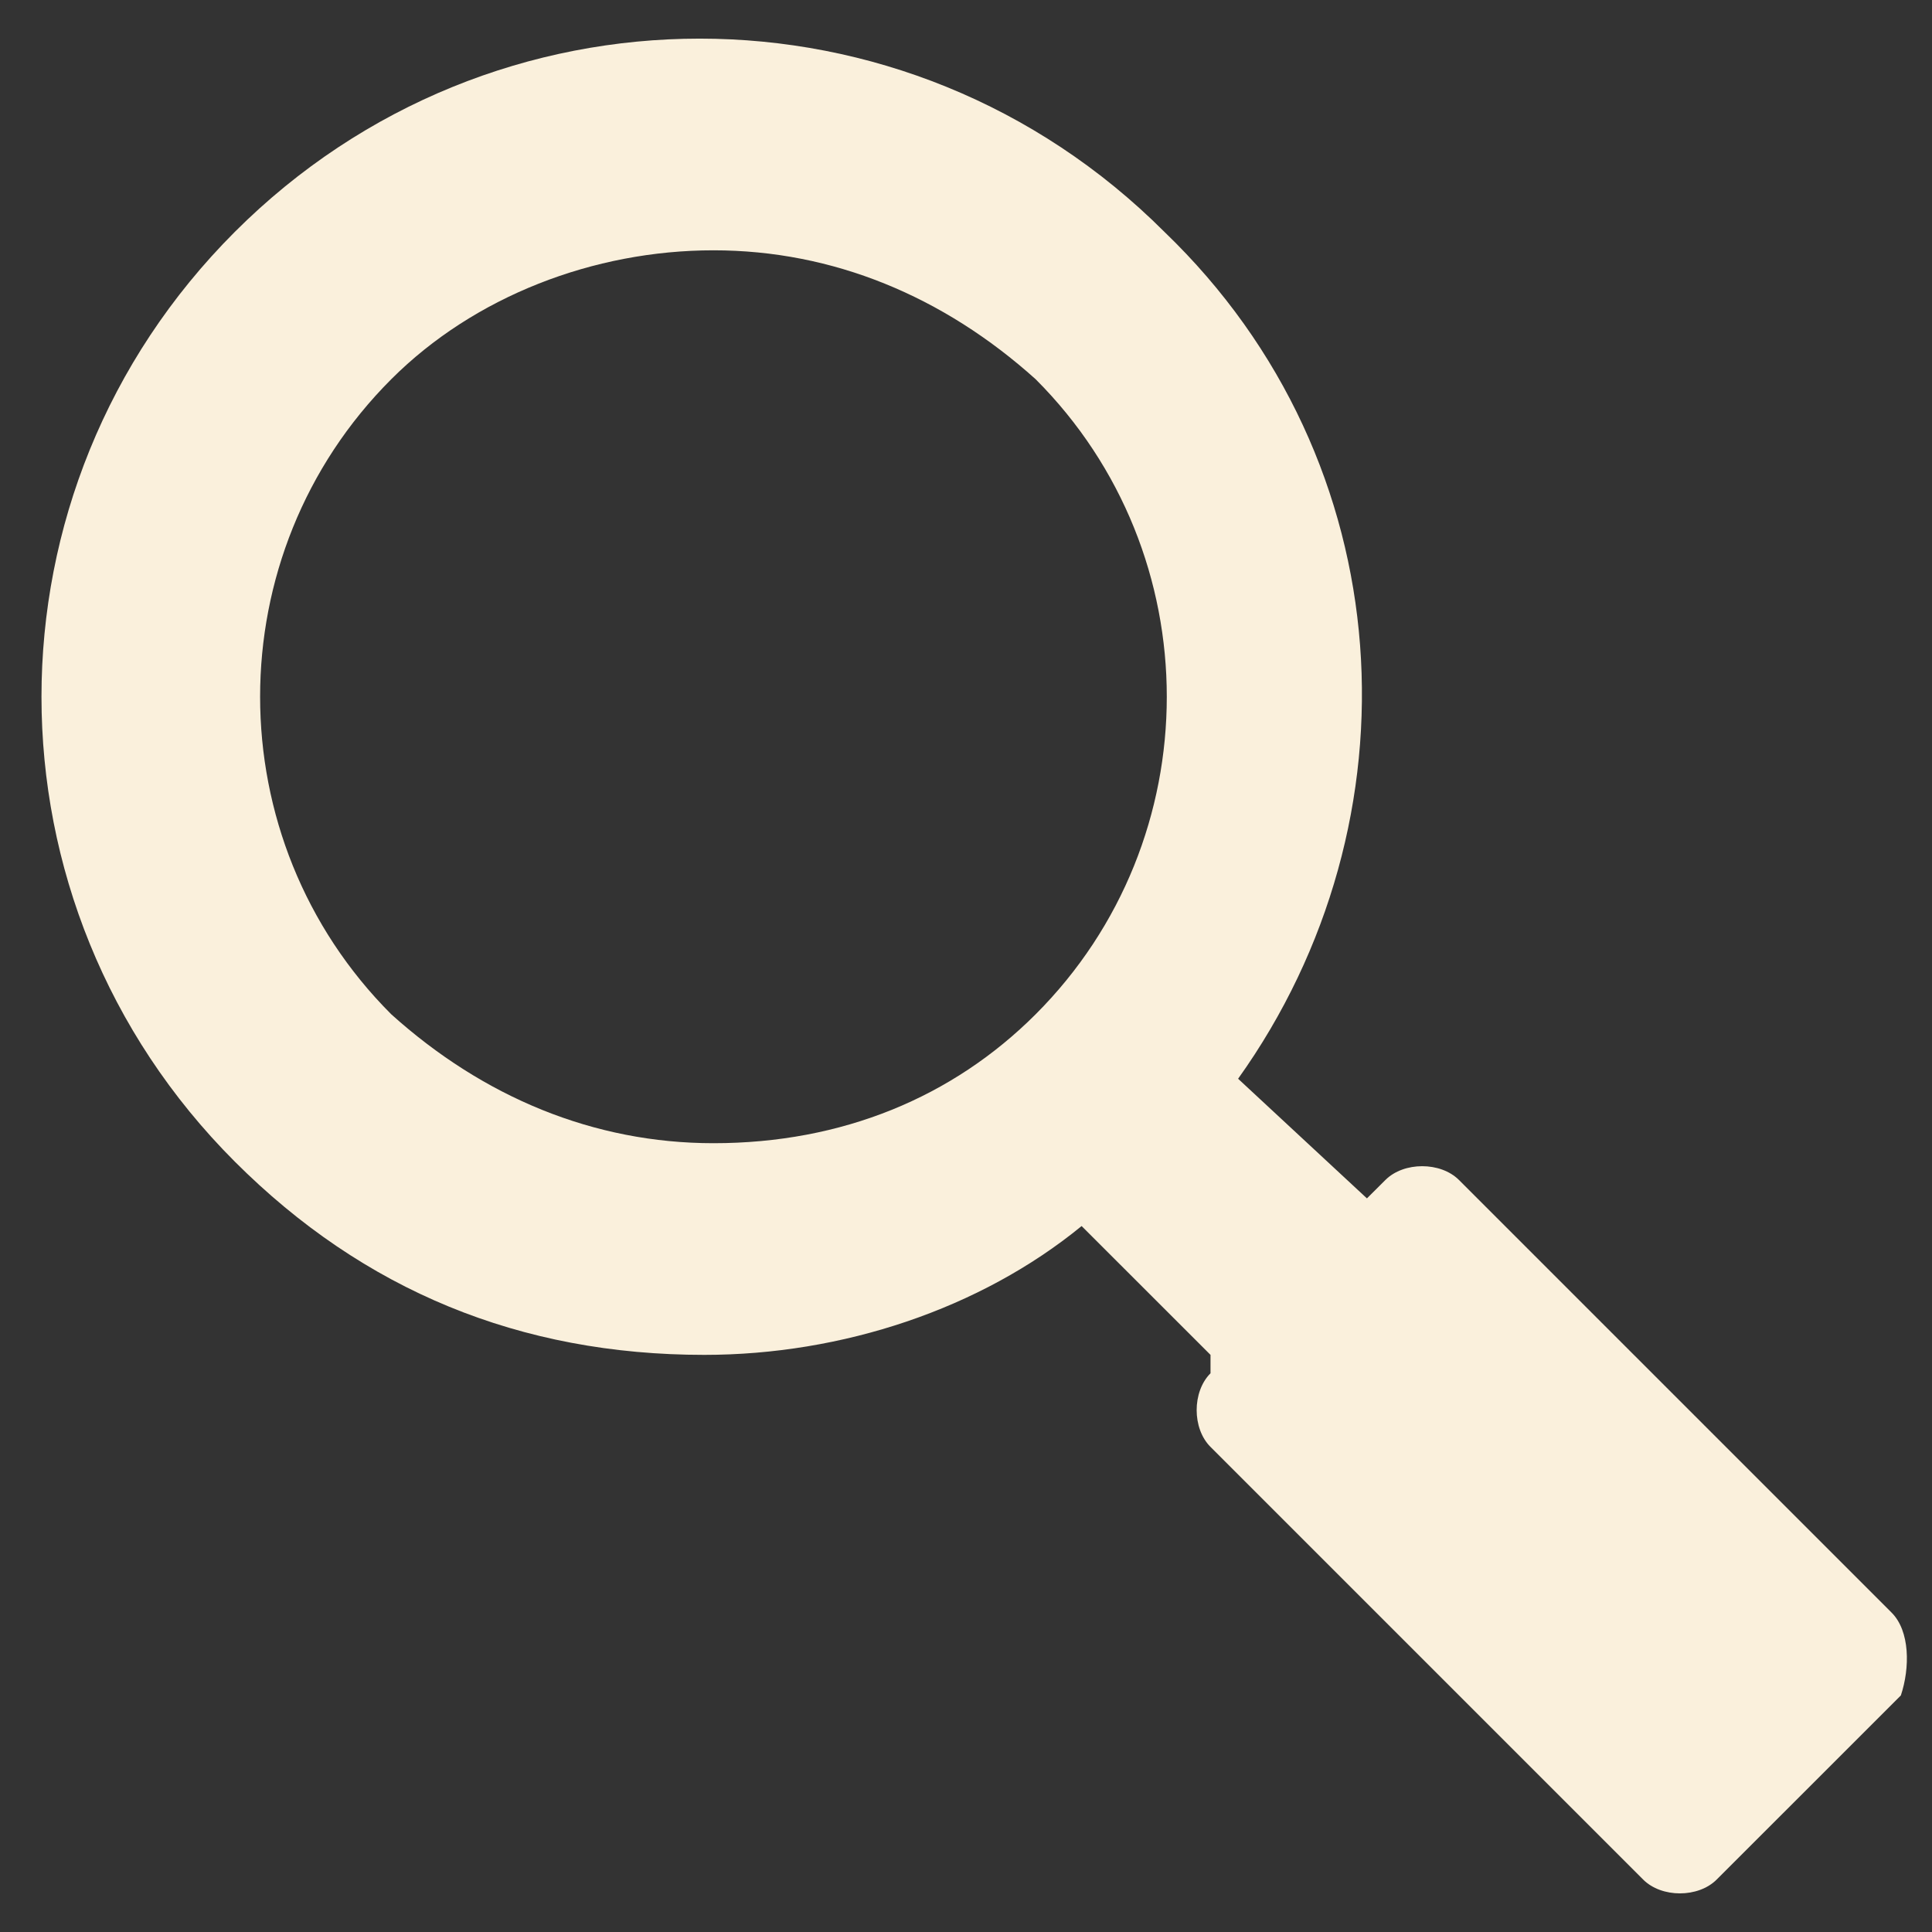 <?xml version="1.0" encoding="UTF-8"?>
<svg width="25px" height="25px" viewBox="0 0 25 25" version="1.1" xmlns="http://www.w3.org/2000/svg" xmlns:xlink="http://www.w3.org/1999/xlink">
    <rect x="0" y="0" width="25" height="25" fill="#333333" stroke="none"/>
    <title>search</title>
    <g id="Mobile" stroke="none" stroke-width="1" fill="none" fill-rule="evenodd">
        <g id="Nav-Community-Expanded" transform="translate(-59, -723)" fill="#FAF0DC" fill-rule="nonzero">
            <g id="Nav-Footer" transform="translate(0, 703)">
                <g id="search" transform="translate(59.537, 20.5)">
                    <path d="M23.94,20.367 L18.342,14.769 C18.104,14.531 17.628,14.531 17.39,14.769 L17.151,15.007 L15.484,13.459 C17.866,10.124 17.628,5.479 14.531,2.501 L14.531,2.501 C11.196,-0.834 5.836,-0.834 2.501,2.501 C-0.834,5.836 -0.834,11.196 2.501,14.531 C4.169,16.199 6.194,17.032 8.576,17.032 C10.362,17.032 12.149,16.437 13.459,15.365 L15.127,17.032 L15.127,17.27 C14.888,17.509 14.888,17.985 15.127,18.223 L20.725,23.821 C20.963,24.06 21.439,24.06 21.677,23.821 L24.06,21.439 C24.179,21.082 24.179,20.605 23.94,20.367 Z M8.695,14.293 C7.146,14.293 5.717,13.697 4.526,12.625 C2.263,10.362 2.263,6.67 4.526,4.407 C5.598,3.335 7.146,2.739 8.695,2.739 C10.243,2.739 11.672,3.335 12.864,4.407 C15.127,6.67 15.127,10.362 12.864,12.625 C11.792,13.697 10.362,14.293 8.695,14.293 Z" id="Shape"></path>
                </g>
            </g>
        </g>
    </g>
</svg>